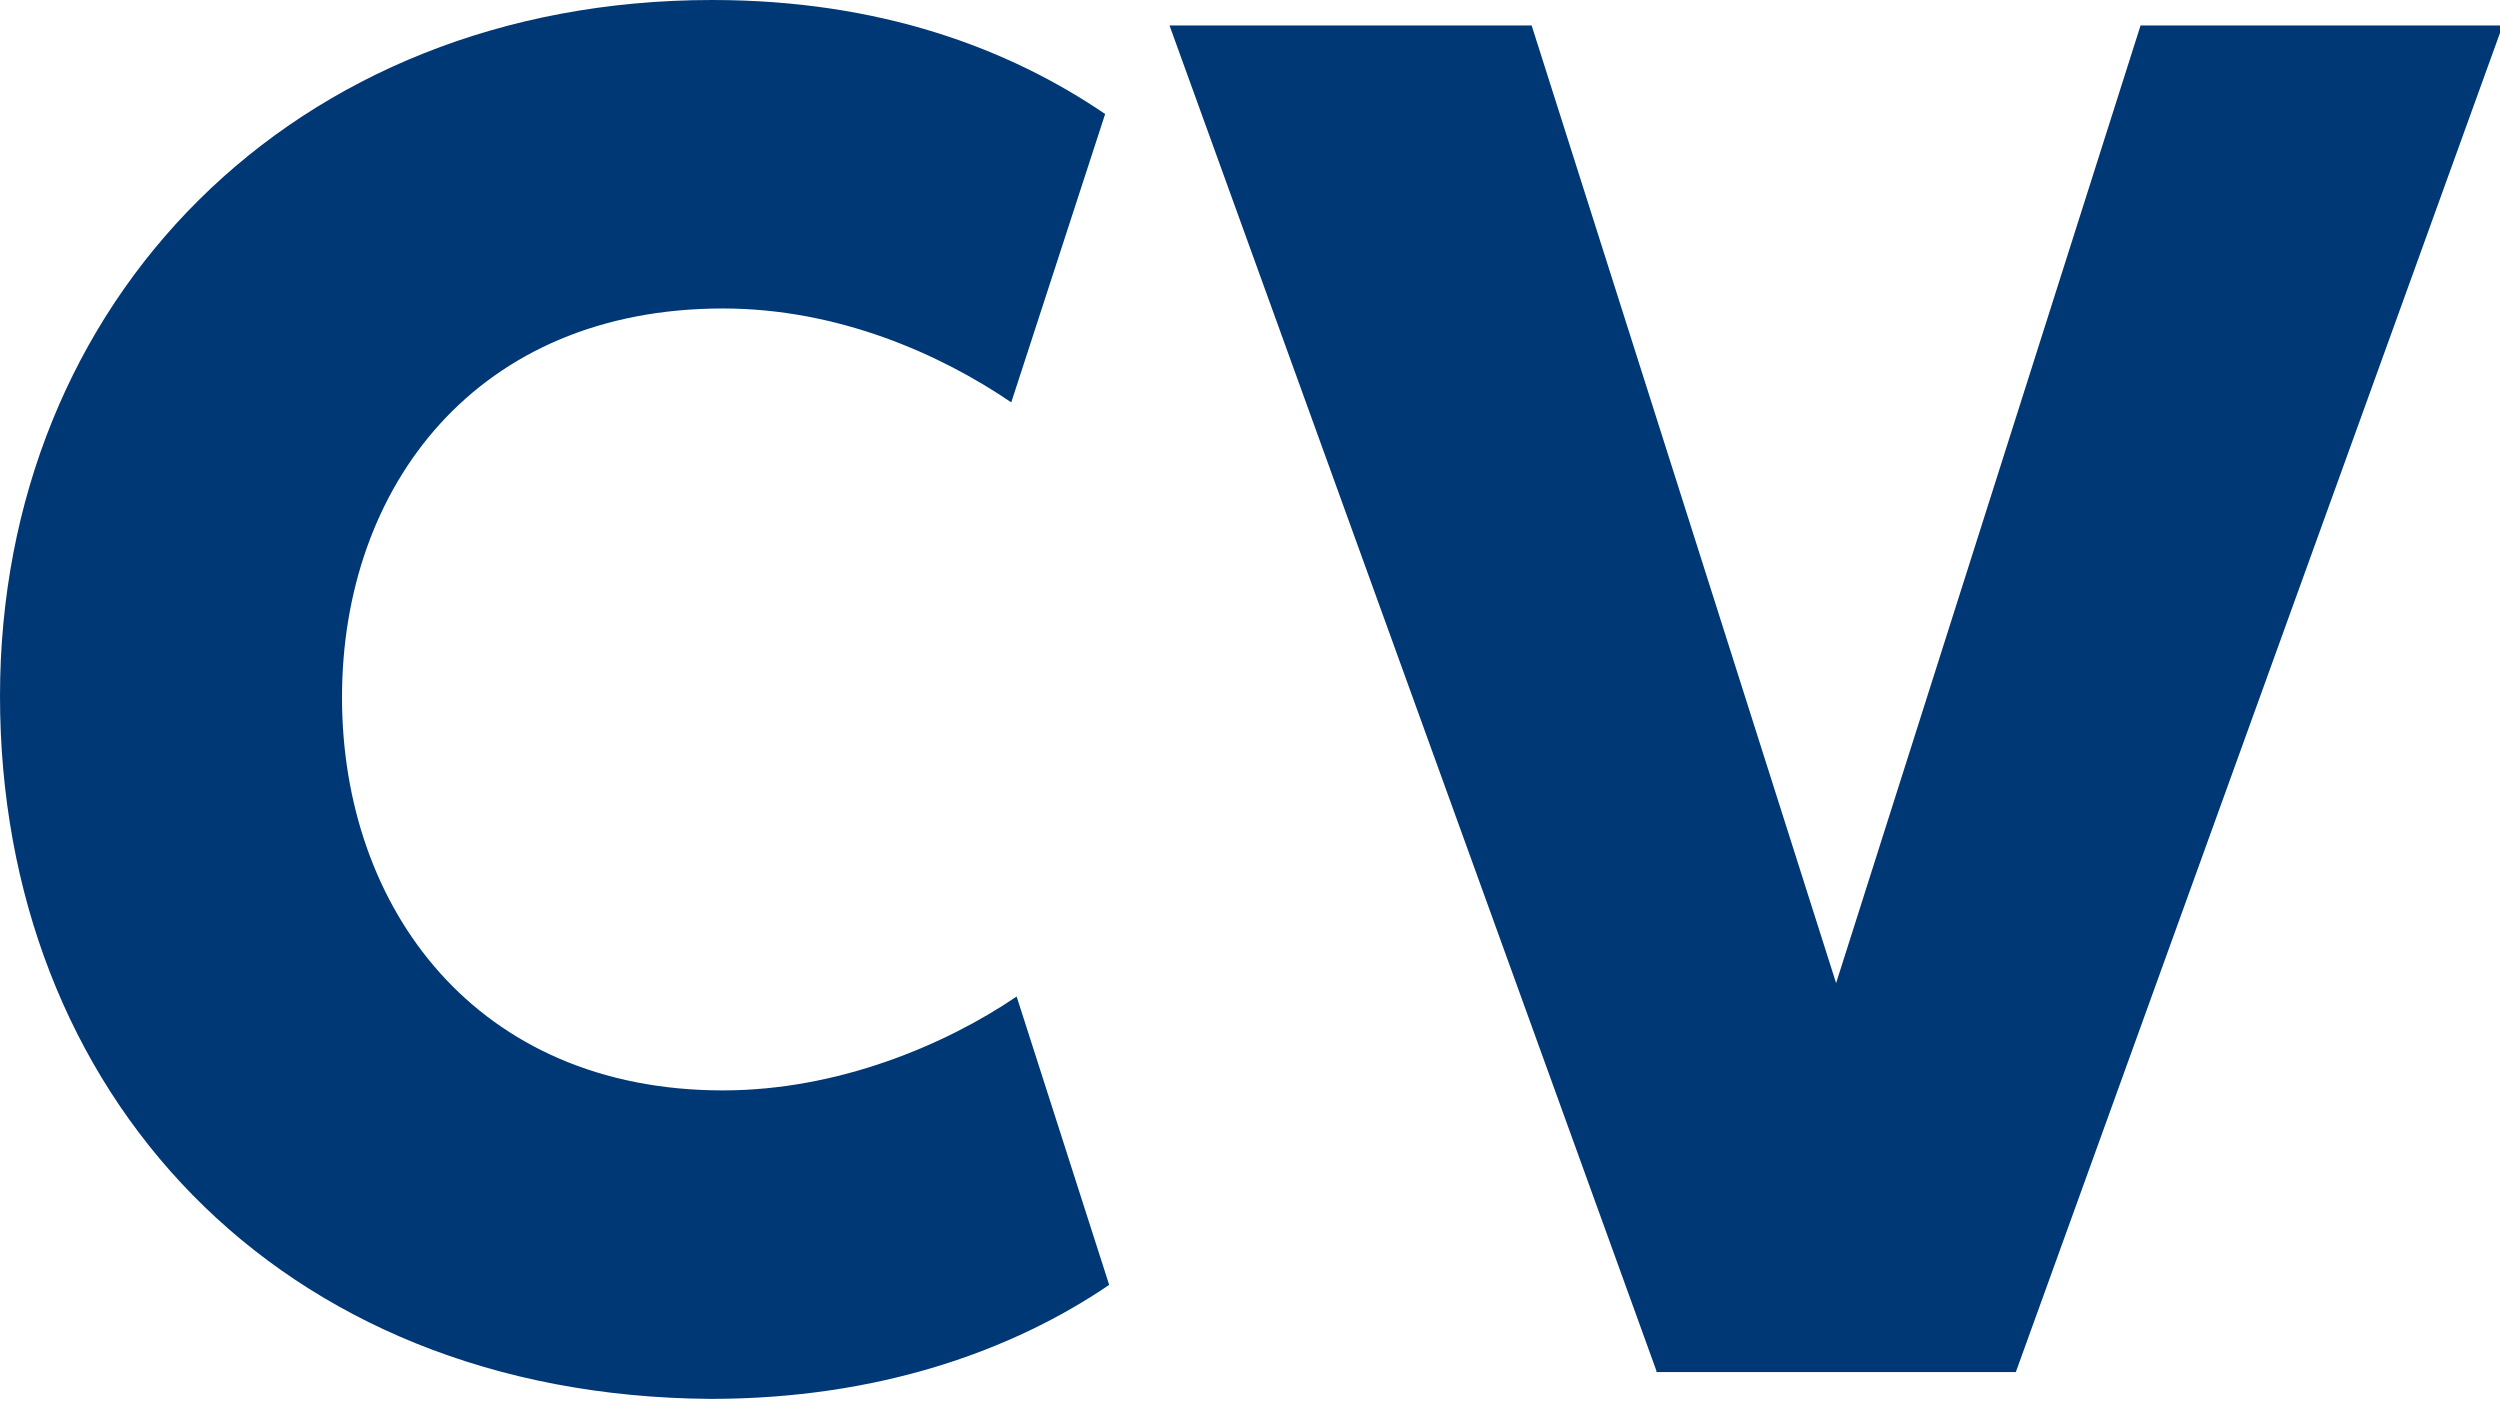 <?xml version="1.0" encoding="utf-8"?>
<!-- Generator: Adobe Illustrator 26.5.0, SVG Export Plug-In . SVG Version: 6.00 Build 0)  -->
<svg version="1.1" id="Capa_1" xmlns="http://www.w3.org/2000/svg" xmlns:xlink="http://www.w3.org/1999/xlink" x="0px" y="0px"
	 viewBox="0 0 186.4 104.5" style="enable-background:new 0 0 186.4 104.5;" xml:space="preserve">
<style type="text/css">
	.st0{fill:#003876;}
</style>
<g id="cv">
	<g>
		<g>
			<path class="st0" d="M0,51.9C0,22.5,21.8,0,53.1,0c12.5,0,22.1,3.6,29.3,8.5l-7,21.5c-5.3-3.6-12.9-7-21.5-7
				c-18.4,0-28.4,13.3-28.4,29s10,29.3,28.4,29.3c8.6,0,16.6-3.4,21.9-7l6.9,21.5c-7.2,4.9-17.2,8.5-29.7,8.5
				C20.6,104.1,0,81.4,0,51.9z"/>
			<path class="st0" d="M123.5,102.2L87.2,1.9h27l22.7,71.4l22.7-71.4h27l-36.3,100.4h-26.8V102.2z"/>
		</g>
	</g>
</g>
</svg>
